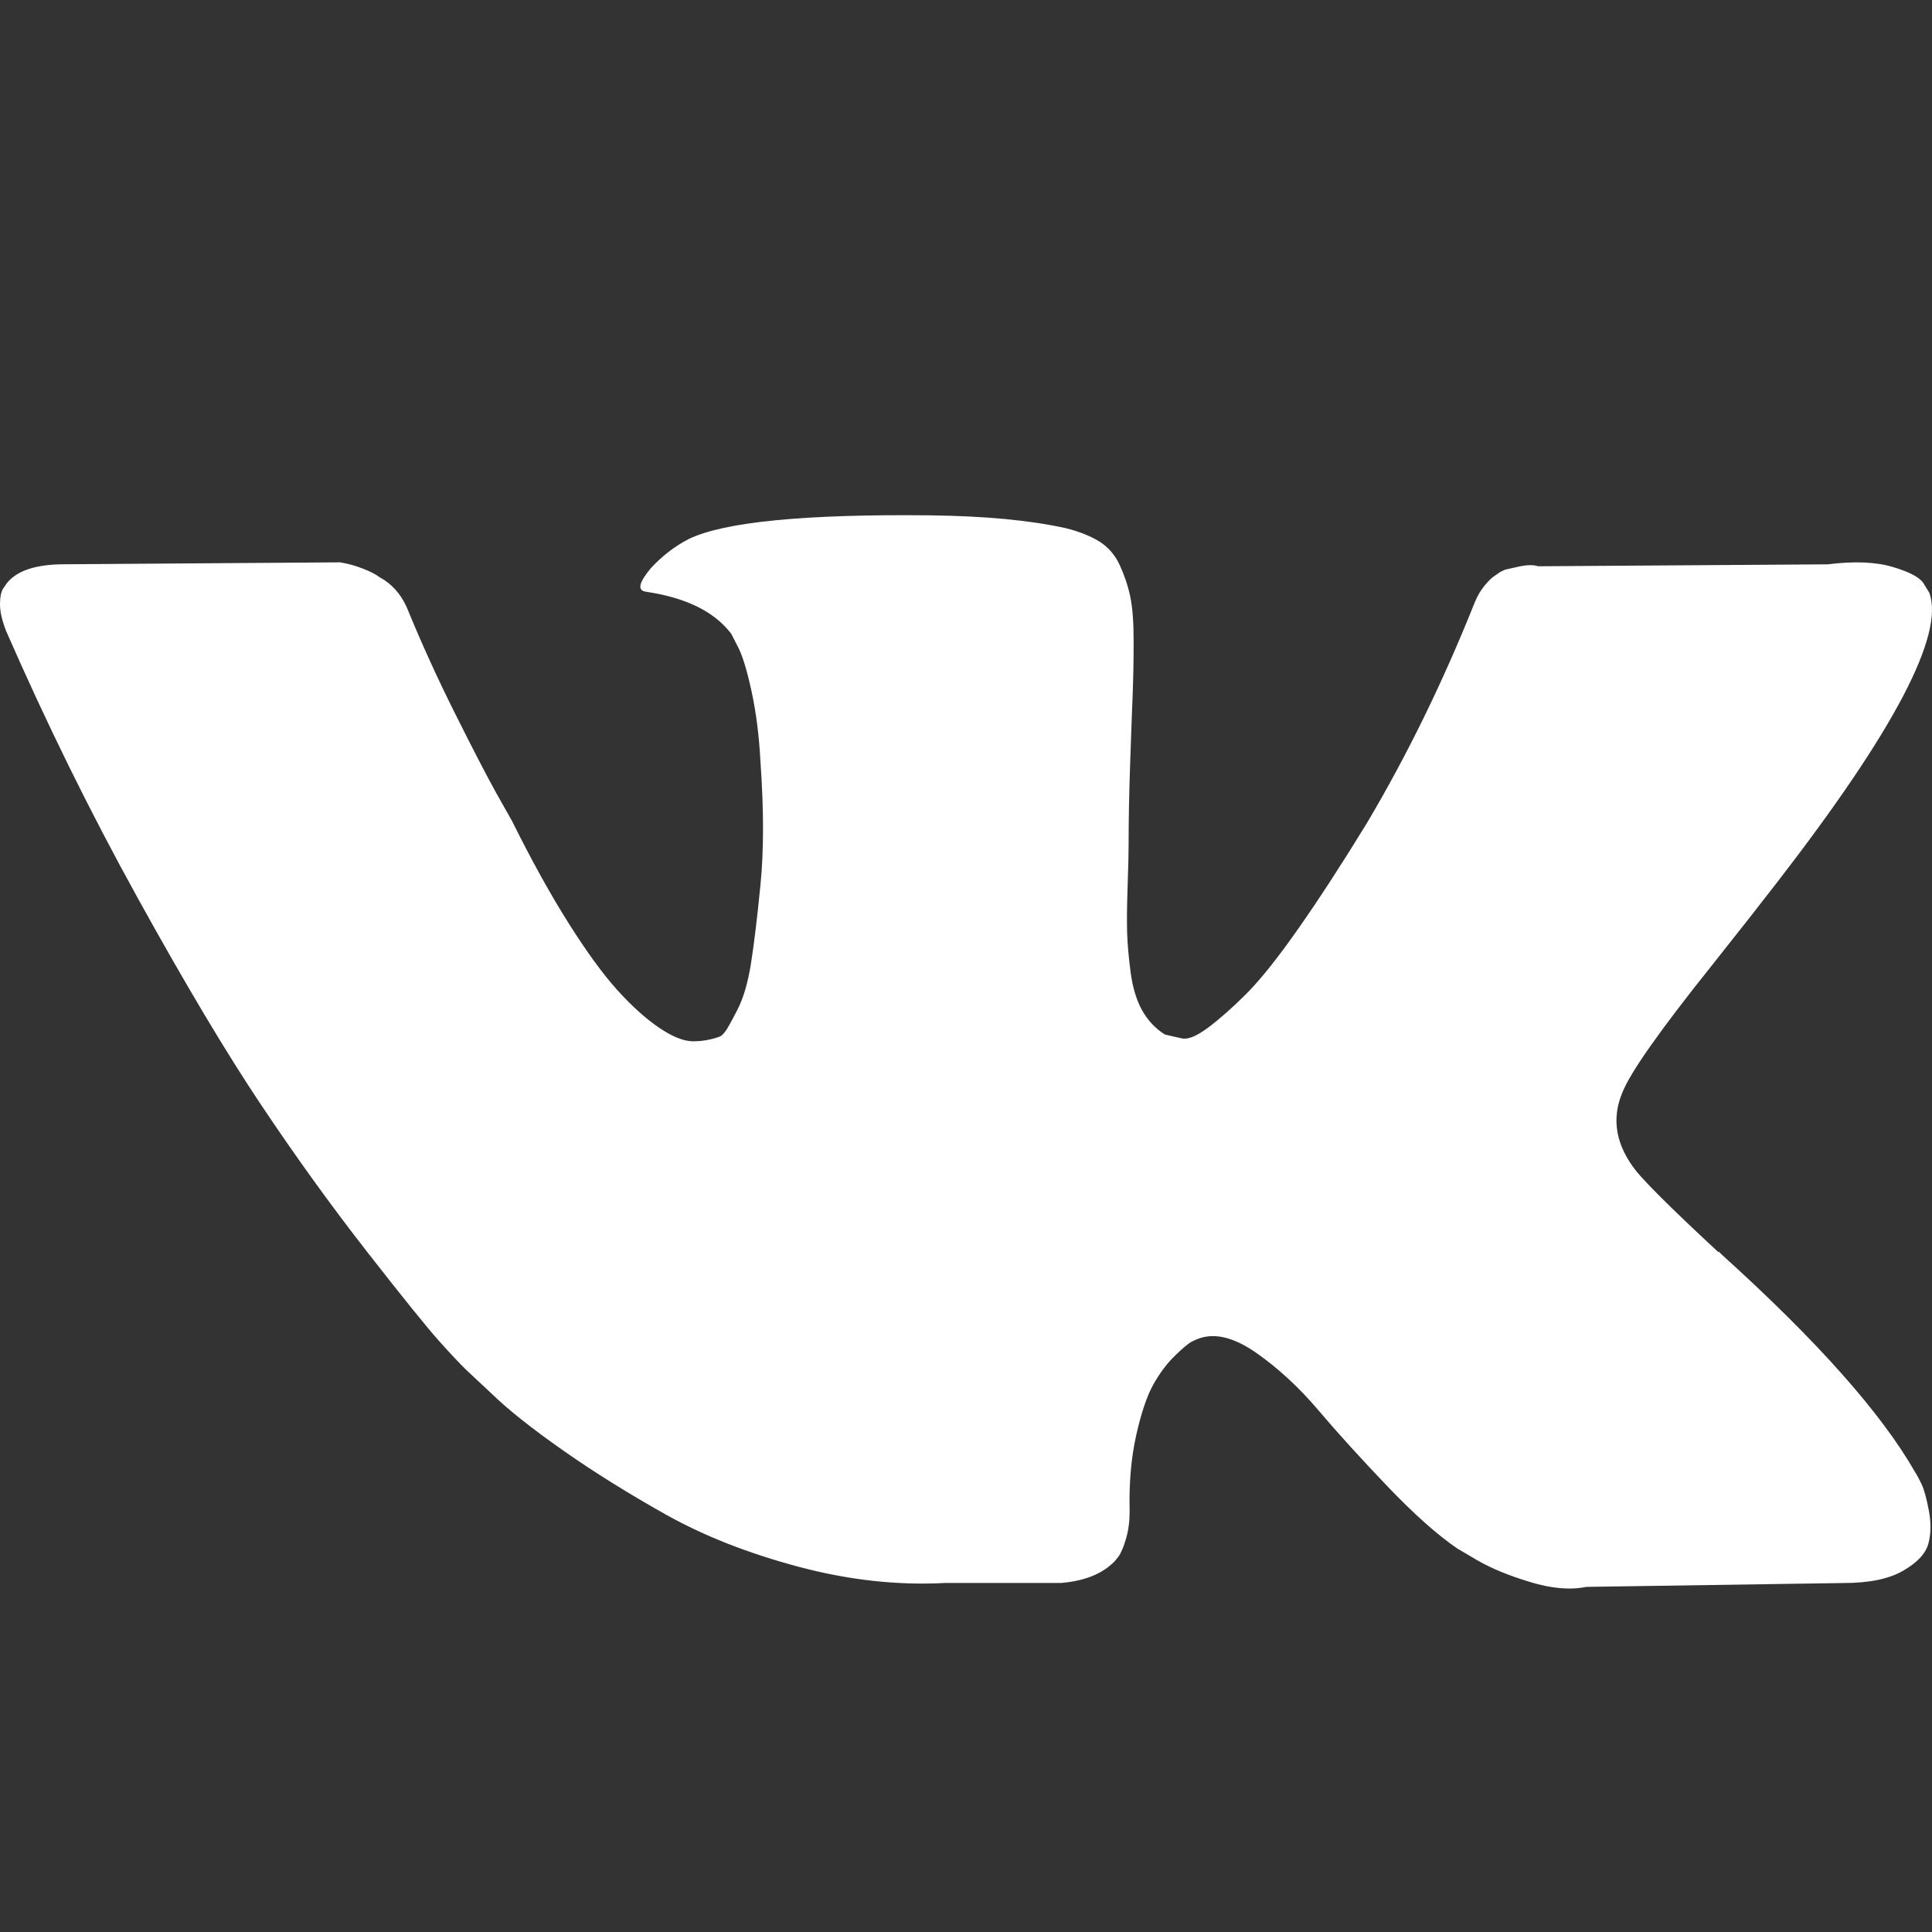 <?xml version="1.0" encoding="UTF-8"?> <svg xmlns="http://www.w3.org/2000/svg" width="30" height="30" viewBox="0 0 30 30" fill="none"><rect x="0" y="0" width="30" height="30" fill="#333333" stroke="none"/> <path d="M29.841 23.052C29.805 22.976 29.771 22.912 29.739 22.862C29.219 21.949 28.224 20.828 26.756 19.5L26.725 19.47L26.709 19.455L26.694 19.439H26.678C26.012 18.821 25.59 18.405 25.413 18.192C25.09 17.787 25.017 17.376 25.194 16.96C25.319 16.646 25.788 15.982 26.6 14.968C27.027 14.43 27.365 14 27.615 13.675C29.416 11.343 30.197 9.853 29.958 9.204L29.865 9.052C29.802 8.961 29.641 8.877 29.381 8.801C29.12 8.725 28.787 8.712 28.381 8.763L23.883 8.793C23.81 8.768 23.706 8.77 23.57 8.801C23.435 8.831 23.367 8.847 23.367 8.847L23.289 8.885L23.226 8.93C23.174 8.961 23.117 9.014 23.055 9.09C22.992 9.166 22.94 9.255 22.899 9.356C22.409 10.583 21.852 11.724 21.227 12.778C20.842 13.407 20.488 13.952 20.165 14.413C19.842 14.874 19.571 15.214 19.353 15.432C19.134 15.65 18.936 15.825 18.759 15.957C18.582 16.089 18.447 16.145 18.353 16.124C18.259 16.104 18.171 16.084 18.087 16.063C17.942 15.972 17.825 15.848 17.736 15.691C17.648 15.534 17.588 15.336 17.556 15.097C17.525 14.859 17.507 14.654 17.502 14.482C17.497 14.309 17.499 14.066 17.51 13.751C17.521 13.437 17.525 13.224 17.525 13.113C17.525 12.727 17.533 12.309 17.549 11.858C17.564 11.406 17.577 11.049 17.588 10.786C17.598 10.522 17.603 10.243 17.603 9.949C17.603 9.655 17.585 9.424 17.549 9.257C17.513 9.09 17.458 8.928 17.385 8.77C17.312 8.613 17.205 8.492 17.065 8.405C16.924 8.319 16.75 8.251 16.542 8.2C15.99 8.078 15.287 8.012 14.433 8.002C12.496 7.982 11.252 8.104 10.7 8.367C10.481 8.479 10.283 8.631 10.106 8.823C9.919 9.047 9.893 9.168 10.028 9.188C10.653 9.28 11.095 9.498 11.355 9.842L11.449 10.025C11.522 10.157 11.595 10.39 11.668 10.725C11.741 11.059 11.788 11.429 11.809 11.835C11.861 12.575 11.861 13.209 11.809 13.736C11.757 14.263 11.707 14.674 11.66 14.968C11.613 15.262 11.543 15.5 11.449 15.683C11.355 15.865 11.293 15.977 11.262 16.017C11.23 16.058 11.204 16.083 11.184 16.093C11.049 16.144 10.908 16.169 10.762 16.169C10.616 16.169 10.439 16.098 10.231 15.956C10.023 15.814 9.807 15.619 9.583 15.371C9.359 15.122 9.106 14.775 8.825 14.329C8.544 13.883 8.252 13.356 7.95 12.747L7.701 12.306C7.544 12.022 7.331 11.609 7.06 11.067C6.789 10.524 6.55 9.999 6.342 9.492C6.259 9.279 6.134 9.117 5.967 9.006L5.889 8.96C5.837 8.919 5.753 8.876 5.639 8.831C5.524 8.785 5.405 8.752 5.28 8.732L1 8.762C0.563 8.762 0.266 8.859 0.11 9.051L0.047 9.142C0.016 9.193 0 9.274 0 9.386C0 9.497 0.031 9.634 0.094 9.796C0.719 11.226 1.398 12.605 2.132 13.933C2.866 15.262 3.504 16.332 4.045 17.142C4.587 17.954 5.139 18.719 5.701 19.439C6.263 20.159 6.636 20.62 6.818 20.823C7 21.026 7.143 21.178 7.247 21.279L7.638 21.644C7.888 21.888 8.255 22.179 8.739 22.519C9.223 22.859 9.76 23.193 10.348 23.523C10.937 23.852 11.621 24.121 12.402 24.329C13.183 24.537 13.943 24.62 14.683 24.58H16.479C16.843 24.549 17.119 24.438 17.307 24.245L17.369 24.169C17.411 24.108 17.45 24.014 17.486 23.888C17.523 23.761 17.541 23.622 17.541 23.47C17.53 23.034 17.564 22.641 17.642 22.291C17.72 21.941 17.809 21.678 17.908 21.5C18.007 21.323 18.119 21.173 18.244 21.052C18.368 20.93 18.457 20.857 18.509 20.831C18.561 20.806 18.603 20.788 18.634 20.778C18.884 20.697 19.178 20.775 19.517 21.014C19.855 21.252 20.173 21.546 20.47 21.896C20.767 22.246 21.123 22.639 21.54 23.075C21.956 23.511 22.321 23.835 22.633 24.048L22.945 24.231C23.154 24.352 23.424 24.464 23.758 24.565C24.09 24.667 24.382 24.692 24.632 24.641L28.631 24.581C29.026 24.581 29.334 24.517 29.552 24.39C29.771 24.264 29.901 24.124 29.943 23.972C29.985 23.82 29.987 23.648 29.951 23.455C29.914 23.262 29.877 23.128 29.841 23.052Z" fill="white"></path> </svg> 